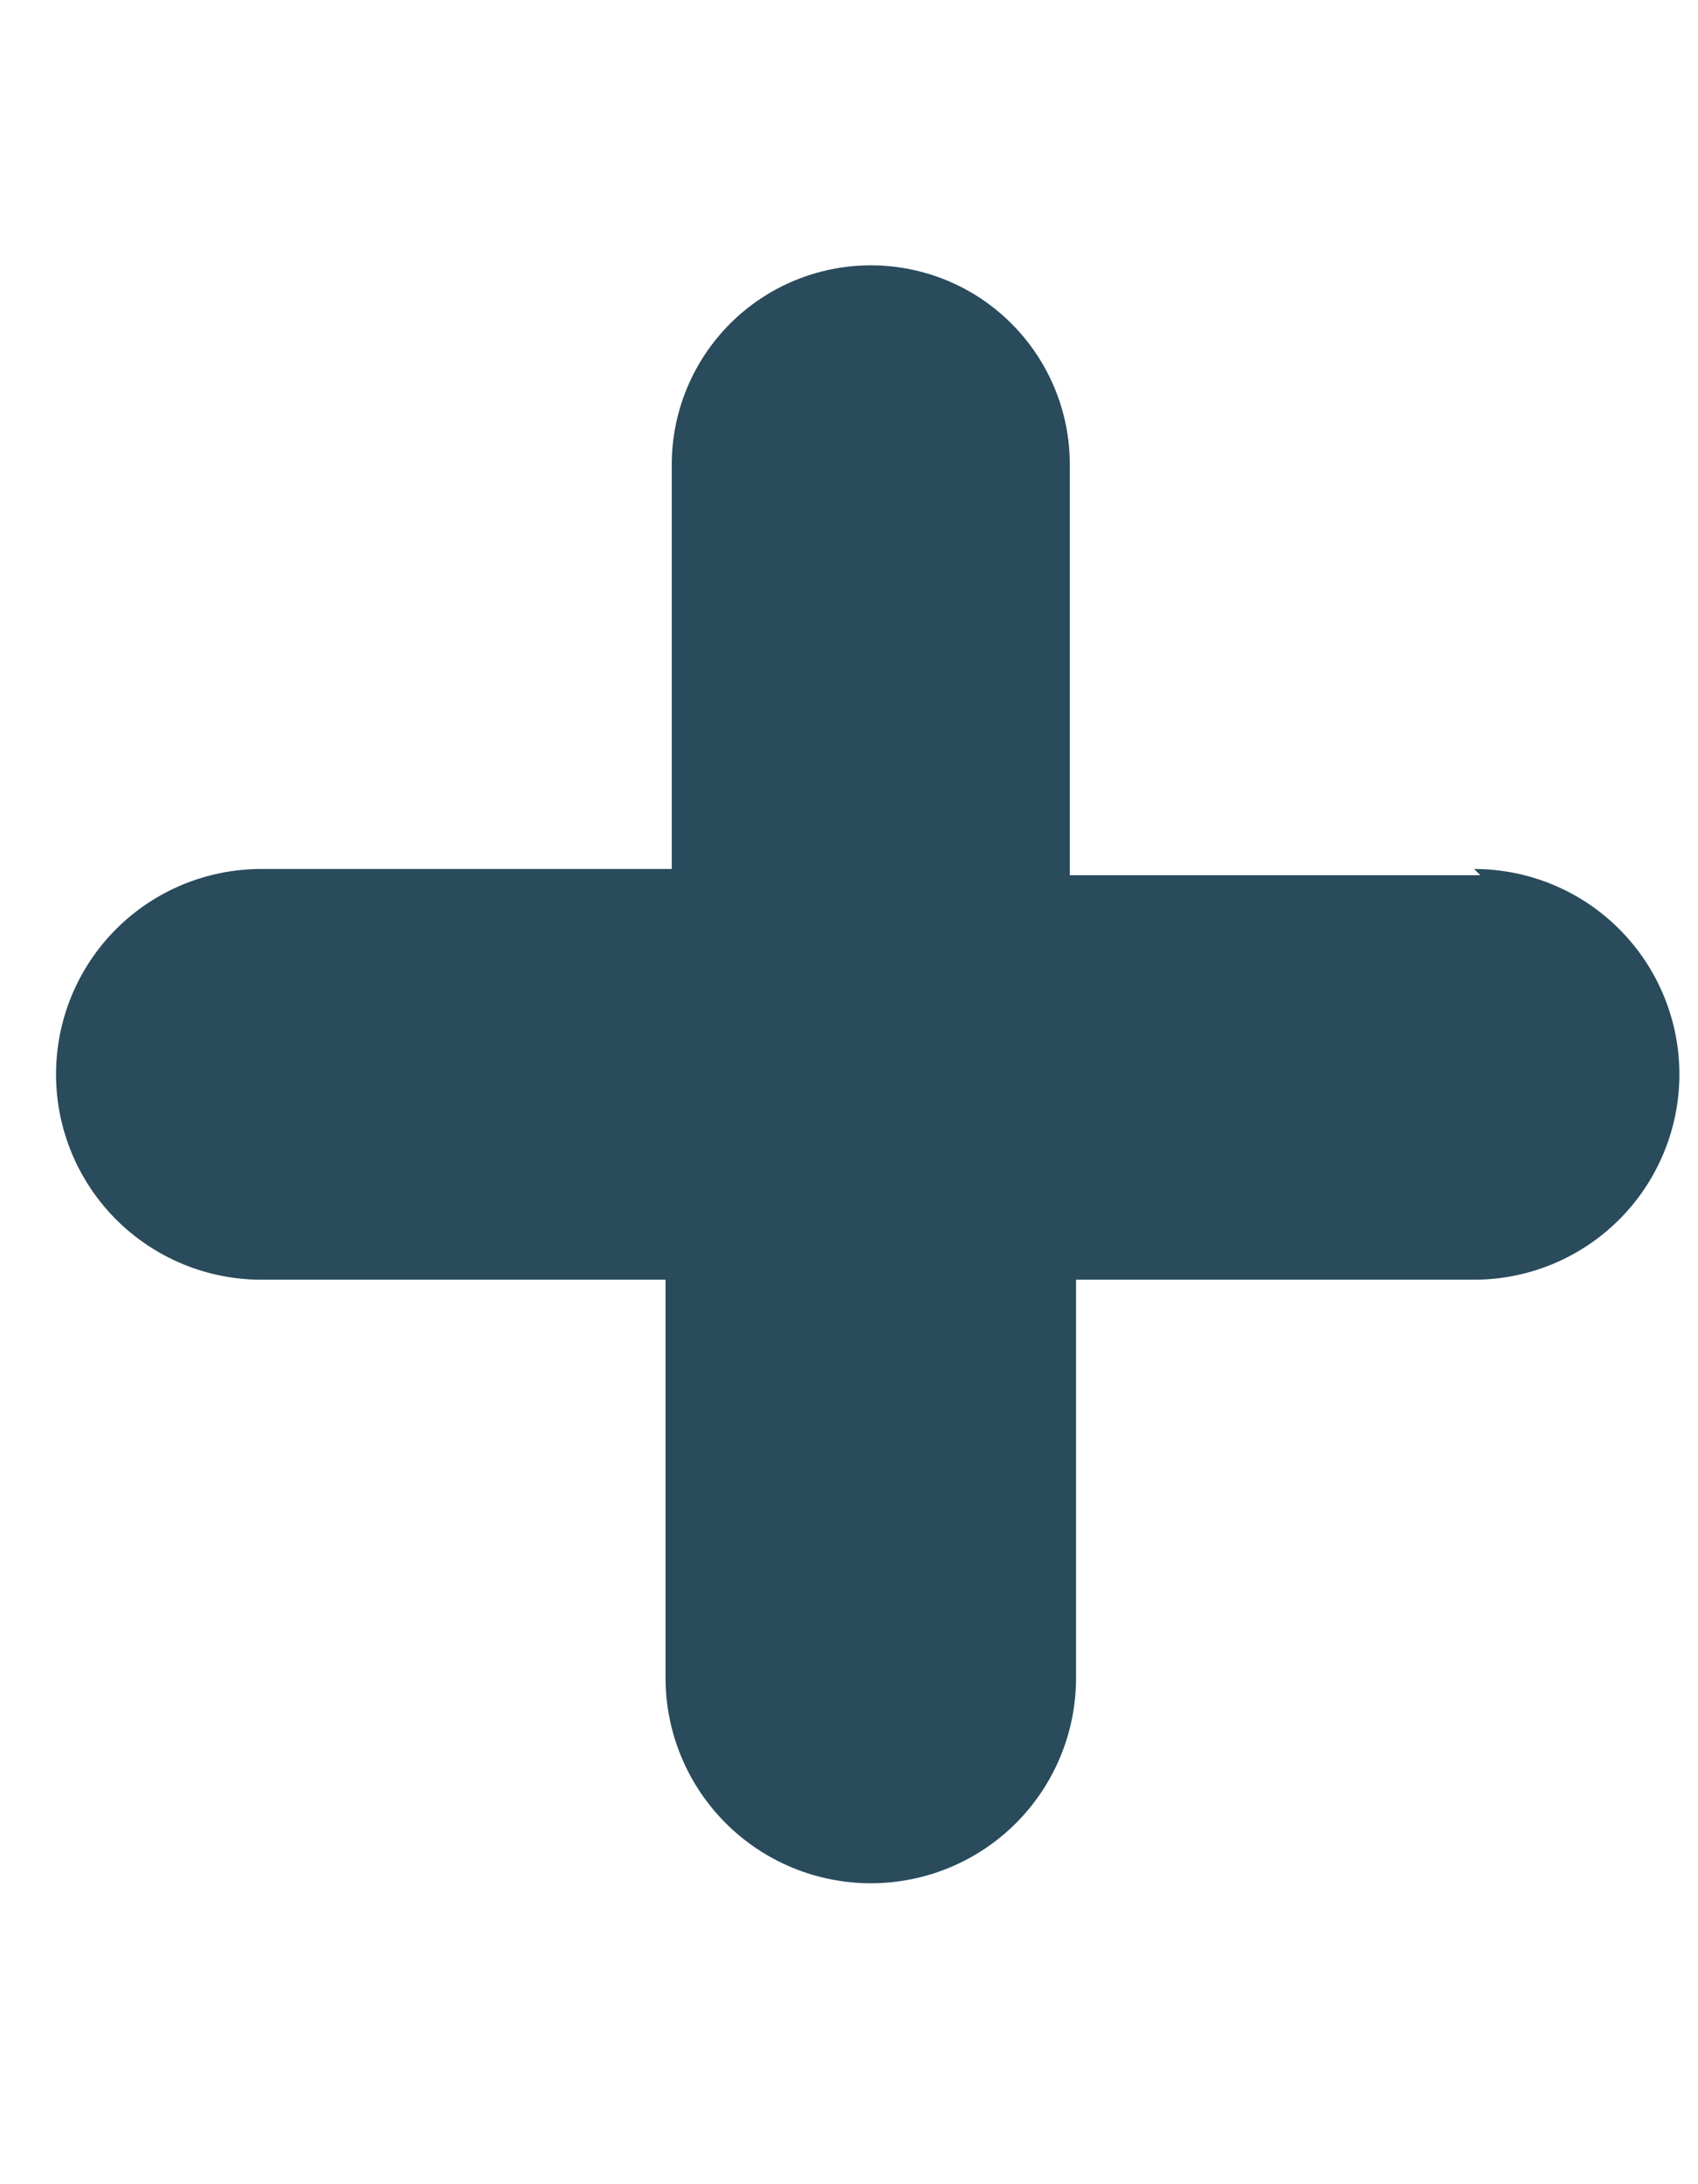 <svg width="21" height="27" viewBox="0 0 21 27" fill="none" xmlns="http://www.w3.org/2000/svg">
<path fill-rule="evenodd" clip-rule="evenodd" d="M18.308 10.819H13.231V5.742C13.231 5.089 12.972 4.463 12.51 4.001C12.049 3.539 11.423 3.28 10.77 3.28C10.117 3.28 9.491 3.539 9.029 4.001C8.568 4.463 8.308 5.089 8.308 5.742V10.742H3.231C2.558 10.742 1.912 11.009 1.436 11.485C0.96 11.961 0.693 12.607 0.693 13.28C0.693 13.953 0.96 14.599 1.436 15.075C1.912 15.551 2.558 15.819 3.231 15.819H8.231V20.742C8.231 21.415 8.499 22.061 8.975 22.537C9.451 23.013 10.097 23.28 10.77 23.28C11.443 23.28 12.089 23.013 12.565 22.537C13.041 22.061 13.308 21.415 13.308 20.742V15.819H18.231C18.905 15.819 19.55 15.551 20.026 15.075C20.502 14.599 20.77 13.953 20.77 13.28C20.77 12.607 20.502 11.961 20.026 11.485C19.55 11.009 18.905 10.742 18.231 10.742L18.308 10.819Z" fill="#294B5C"/>
</svg>
